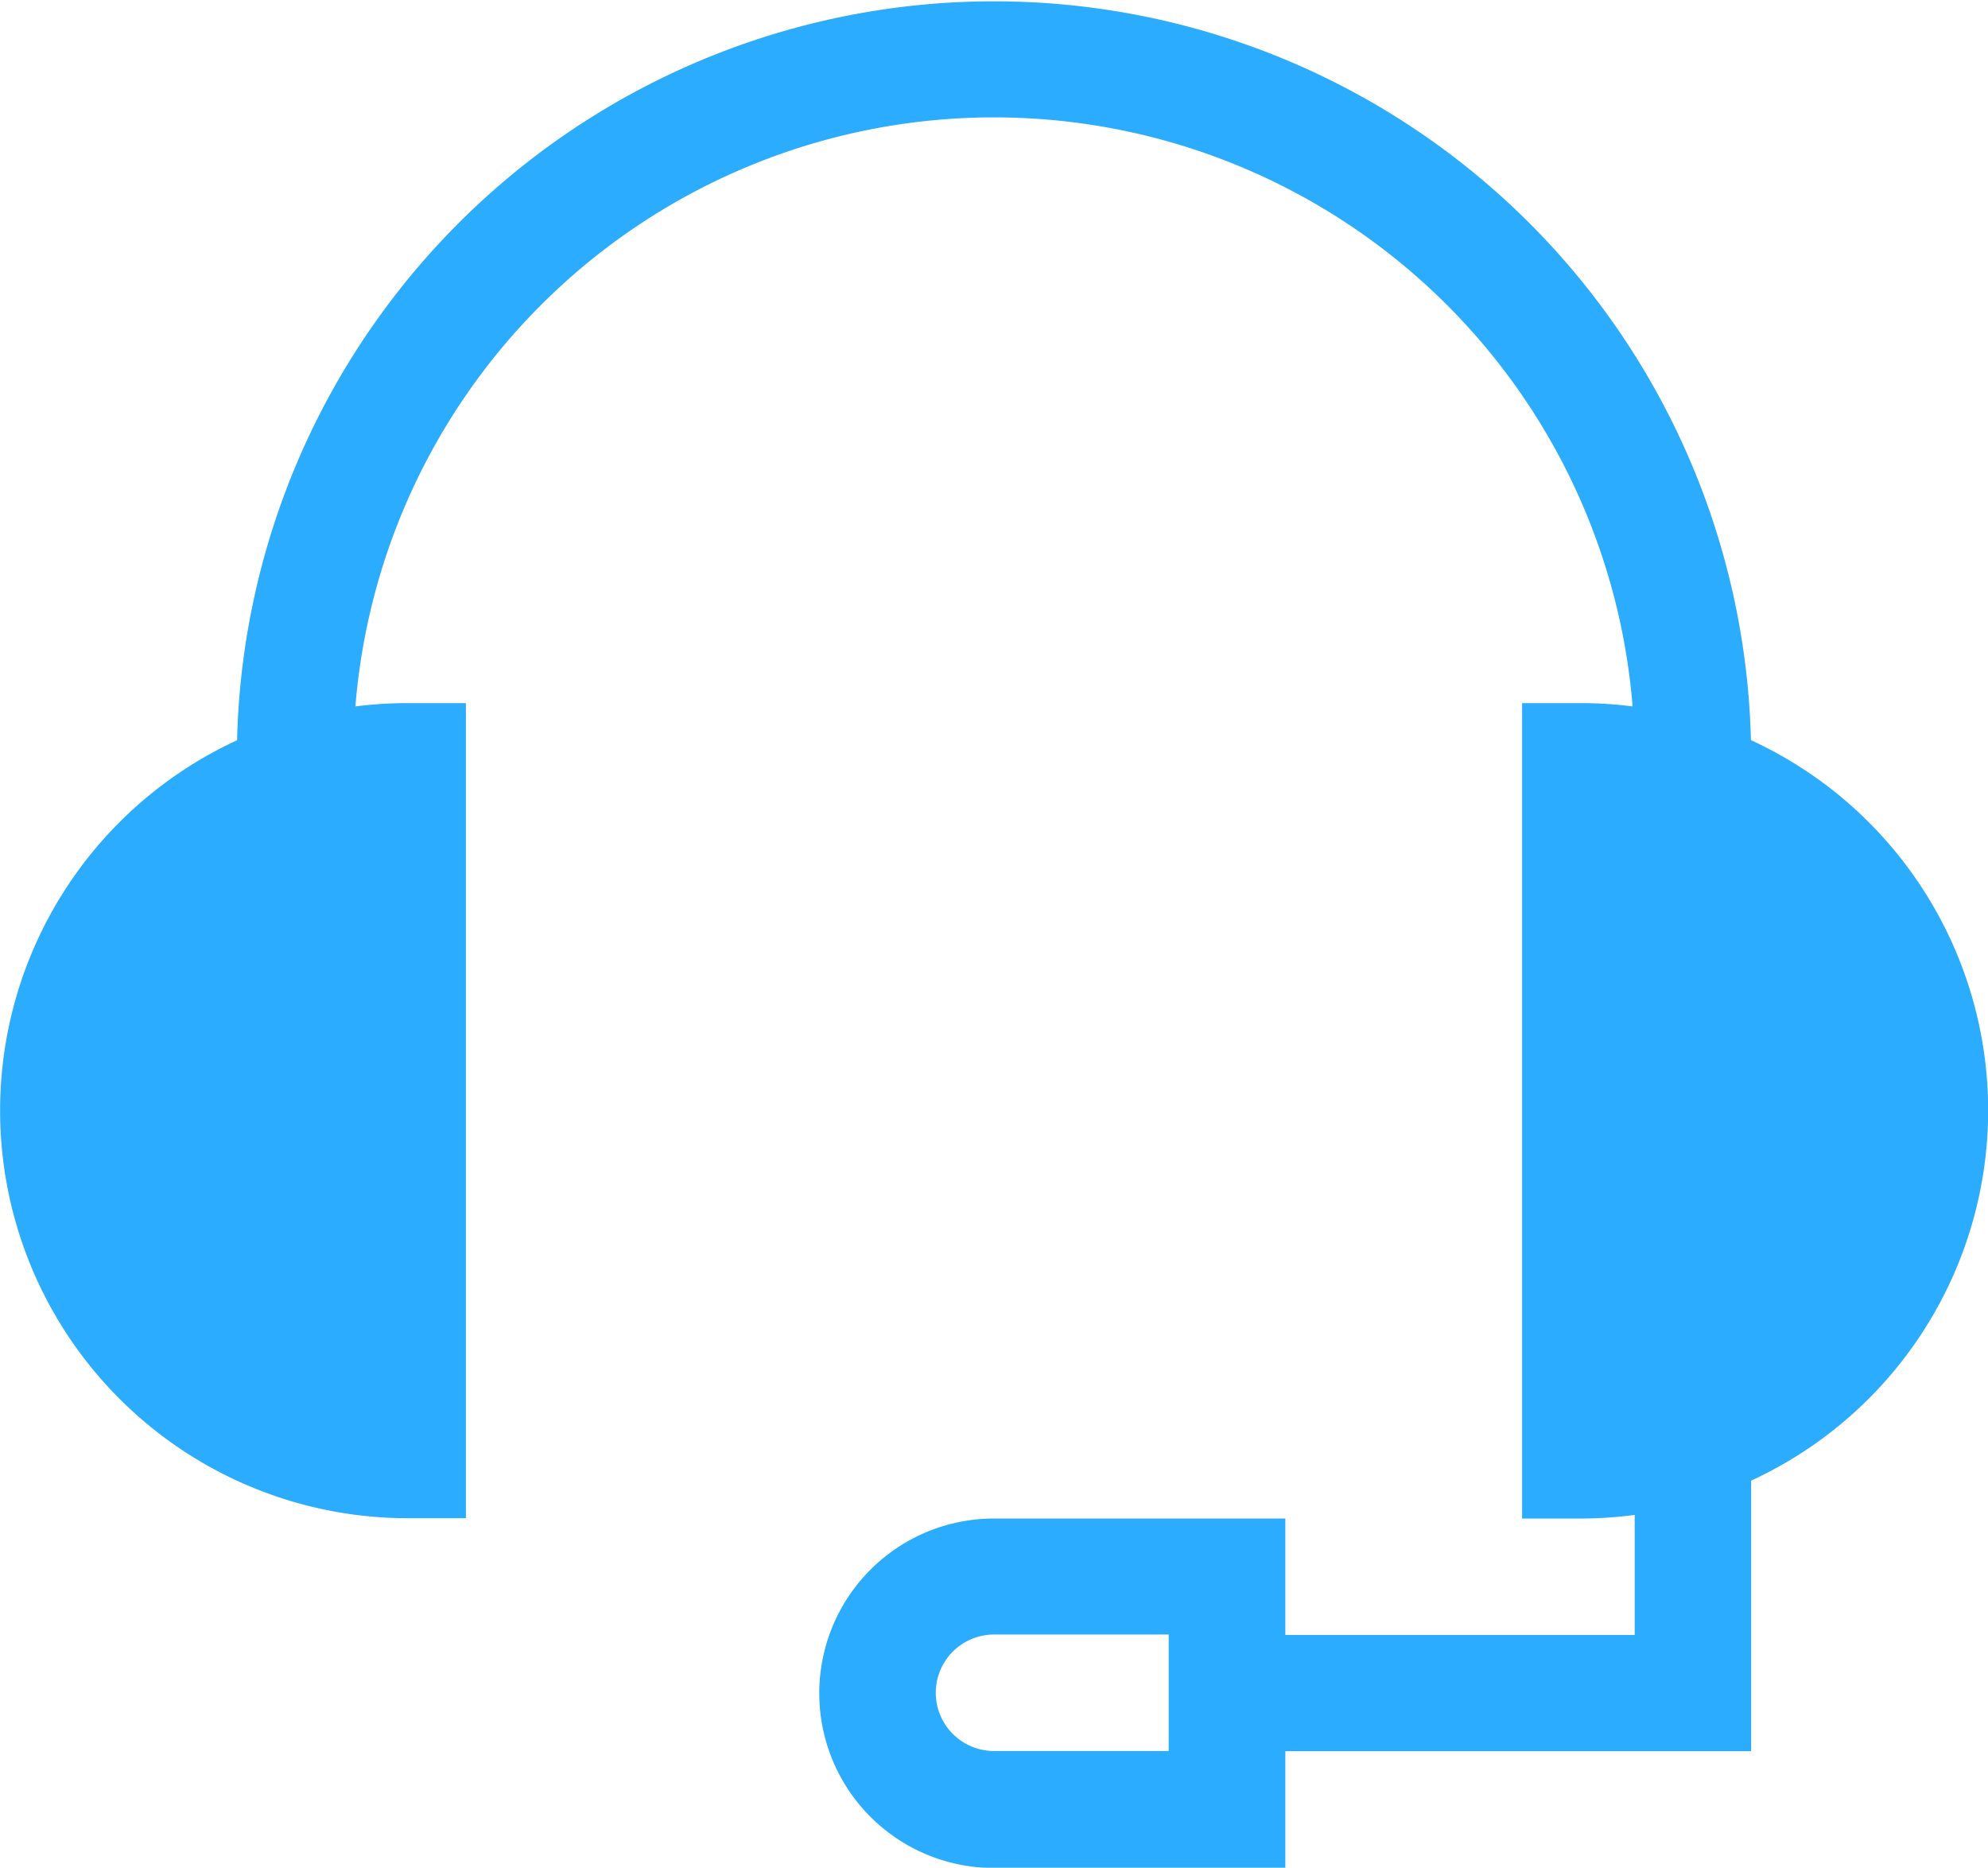 <svg xmlns="http://www.w3.org/2000/svg" viewBox="0 0 18.096 17">
  <defs>
    <style>
      .cls-1 {
        fill: #2cacff;
      }
    </style>
  </defs>
  <g id="headset" transform="translate(0 0)">
    <g id="Group_186" data-name="Group 186">
      <path id="Path_15" data-name="Path 15" class="cls-1" d="M15.938,22.238a6.892,6.892,0,0,0-13.78,0,3.711,3.711,0,0,0,1.553,7.081h.53V21.9h-.53a3.731,3.731,0,0,0-.476.03,5.832,5.832,0,0,1,11.626,0,3.73,3.73,0,0,0-.476-.03h-.53v7.422h.53a3.729,3.729,0,0,0,.495-.033v1.093H11.7v-1.06H9.048a1.59,1.59,0,1,0,0,3.181H11.7V31.44H15.94V28.977a3.71,3.71,0,0,0,0-6.739Zm-5.3,9.2H9.048a.53.53,0,1,1,0-1.06h1.59Z" transform="translate(0 -15.5)"/>
    </g>
  </g>
</svg>
